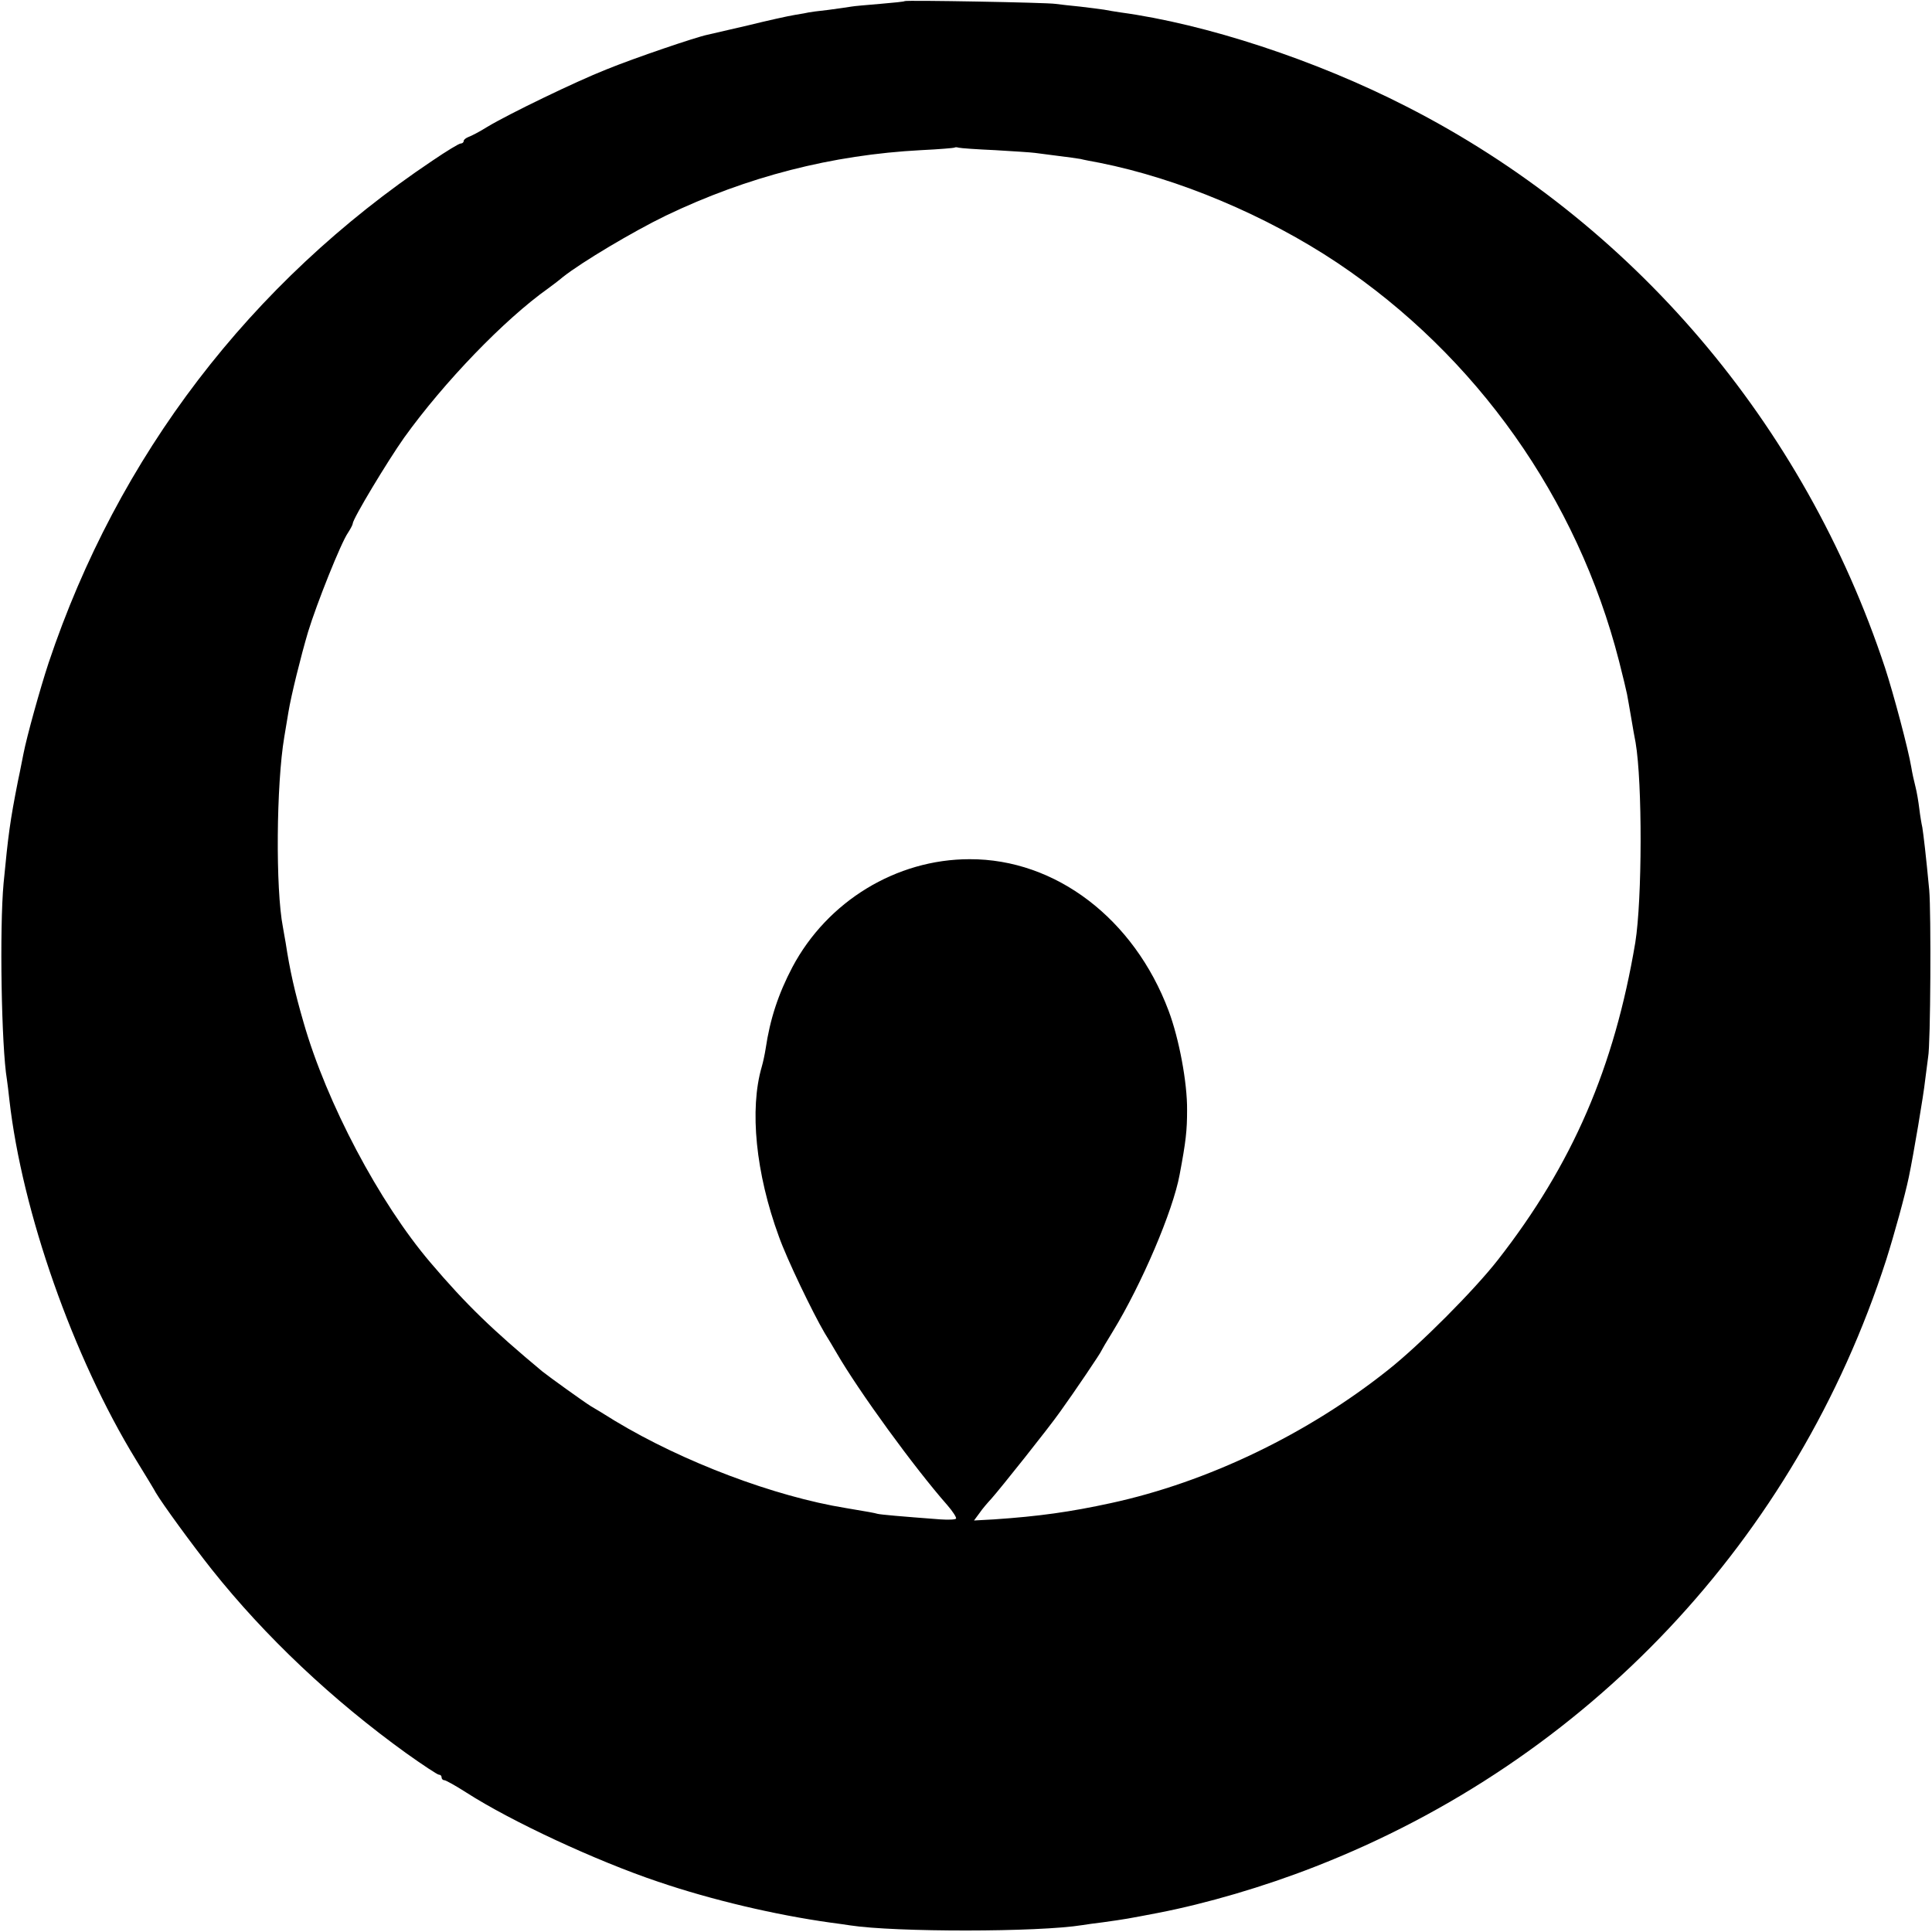 <?xml version="1.0" standalone="no"?>
<!DOCTYPE svg PUBLIC "-//W3C//DTD SVG 20010904//EN"
 "http://www.w3.org/TR/2001/REC-SVG-20010904/DTD/svg10.dtd">
<svg version="1.0" xmlns="http://www.w3.org/2000/svg"
 width="700pt" height="700pt" viewBox="0 0 700 700"
 preserveAspectRatio="xMidYMid meet">
<g transform="translate(0,700) scale(0.1,-0.1)"
fill="#000000" stroke="none">
<path d="M3278 6996 c-1 -2 -42 -6 -89 -10 -47 -4 -95 -8 -105 -10 -10 -2 -48
-7 -84 -12 -36 -4 -67 -8 -70 -9 -3 -1 -25 -5 -50 -9 -25 -4 -101 -21 -170
-38 -69 -16 -135 -31 -147 -34 -40 -8 -264 -84 -367 -126 -111 -44 -353 -161
-431 -208 -27 -17 -58 -33 -67 -36 -10 -4 -18 -10 -18 -15 0 -5 -5 -9 -11 -9
-6 0 -52 -28 -102 -62 -661 -443 -1140 -1070 -1391 -1820 -31 -94 -79 -267
-91 -329 -3 -13 -11 -58 -20 -99 -29 -147 -35 -194 -52 -370 -15 -163 -8 -592
12 -711 2 -13 6 -46 9 -74 46 -406 231 -932 458 -1303 35 -57 68 -111 73 -121
25 -42 130 -186 202 -277 194 -244 438 -474 706 -667 59 -42 112 -77 117 -77
6 0 10 -4 10 -10 0 -5 4 -10 10 -10 5 0 41 -20 80 -45 162 -104 469 -247 695
-323 194 -66 424 -120 624 -148 25 -3 57 -8 71 -10 163 -25 682 -25 842 1 13
2 46 7 73 10 86 12 90 13 200 34 176 34 384 95 568 167 989 385 1744 1186
2071 2199 30 95 68 233 82 300 17 81 54 301 59 350 4 33 9 71 11 85 9 46 11
524 4 605 -12 128 -21 202 -25 227 -3 13 -8 43 -11 68 -3 25 -9 61 -14 80 -5
19 -12 51 -15 70 -11 66 -64 265 -95 360 -293 886 -916 1617 -1734 2034 -330
169 -727 299 -1036 341 -19 3 -46 7 -60 10 -13 2 -52 7 -86 11 -33 3 -74 8
-90 10 -33 5 -540 14 -546 10z m327 -540 c66 -4 131 -8 145 -10 14 -2 52 -7
85 -11 33 -4 69 -9 80 -11 11 -3 43 -9 70 -14 285 -57 602 -190 860 -362 505
-338 870 -854 1021 -1443 14 -55 27 -109 29 -120 2 -11 9 -49 15 -85 6 -36 13
-76 16 -90 25 -146 24 -569 -1 -725 -76 -452 -227 -803 -498 -1150 -86 -110
-282 -307 -397 -398 -291 -232 -654 -407 -1005 -483 -147 -32 -261 -48 -423
-59 l-73 -4 20 27 c10 15 30 38 43 52 32 36 206 254 249 315 52 72 149 216
149 220 0 1 19 34 42 71 105 172 218 437 242 568 23 122 27 160 27 234 1 99
-29 259 -67 360 -125 333 -409 550 -721 549 -265 0 -515 -152 -642 -391 -51
-97 -81 -188 -97 -296 -3 -19 -9 -48 -14 -65 -45 -154 -22 -386 62 -615 29
-82 123 -277 166 -350 12 -19 31 -51 42 -70 82 -142 284 -419 402 -553 20 -23
34 -45 32 -49 -2 -4 -28 -5 -57 -3 -146 11 -213 17 -227 20 -14 4 -32 7 -115
21 -259 42 -590 167 -837 316 -38 24 -78 48 -87 53 -23 14 -151 106 -176 126
-180 150 -275 241 -405 394 -186 218 -377 580 -460 870 -32 110 -50 190 -65
289 -4 21 -8 47 -10 57 -27 138 -24 518 5 689 5 30 12 71 15 90 10 61 45 202
71 290 31 102 120 325 145 360 9 14 17 29 17 33 0 17 126 226 186 311 145 202
364 429 522 541 15 11 39 29 53 41 68 54 256 166 374 223 294 141 601 220 924
237 65 3 120 8 121 9 2 2 9 2 15 0 7 -2 66 -6 132 -9z"/>
</g>
</svg>
